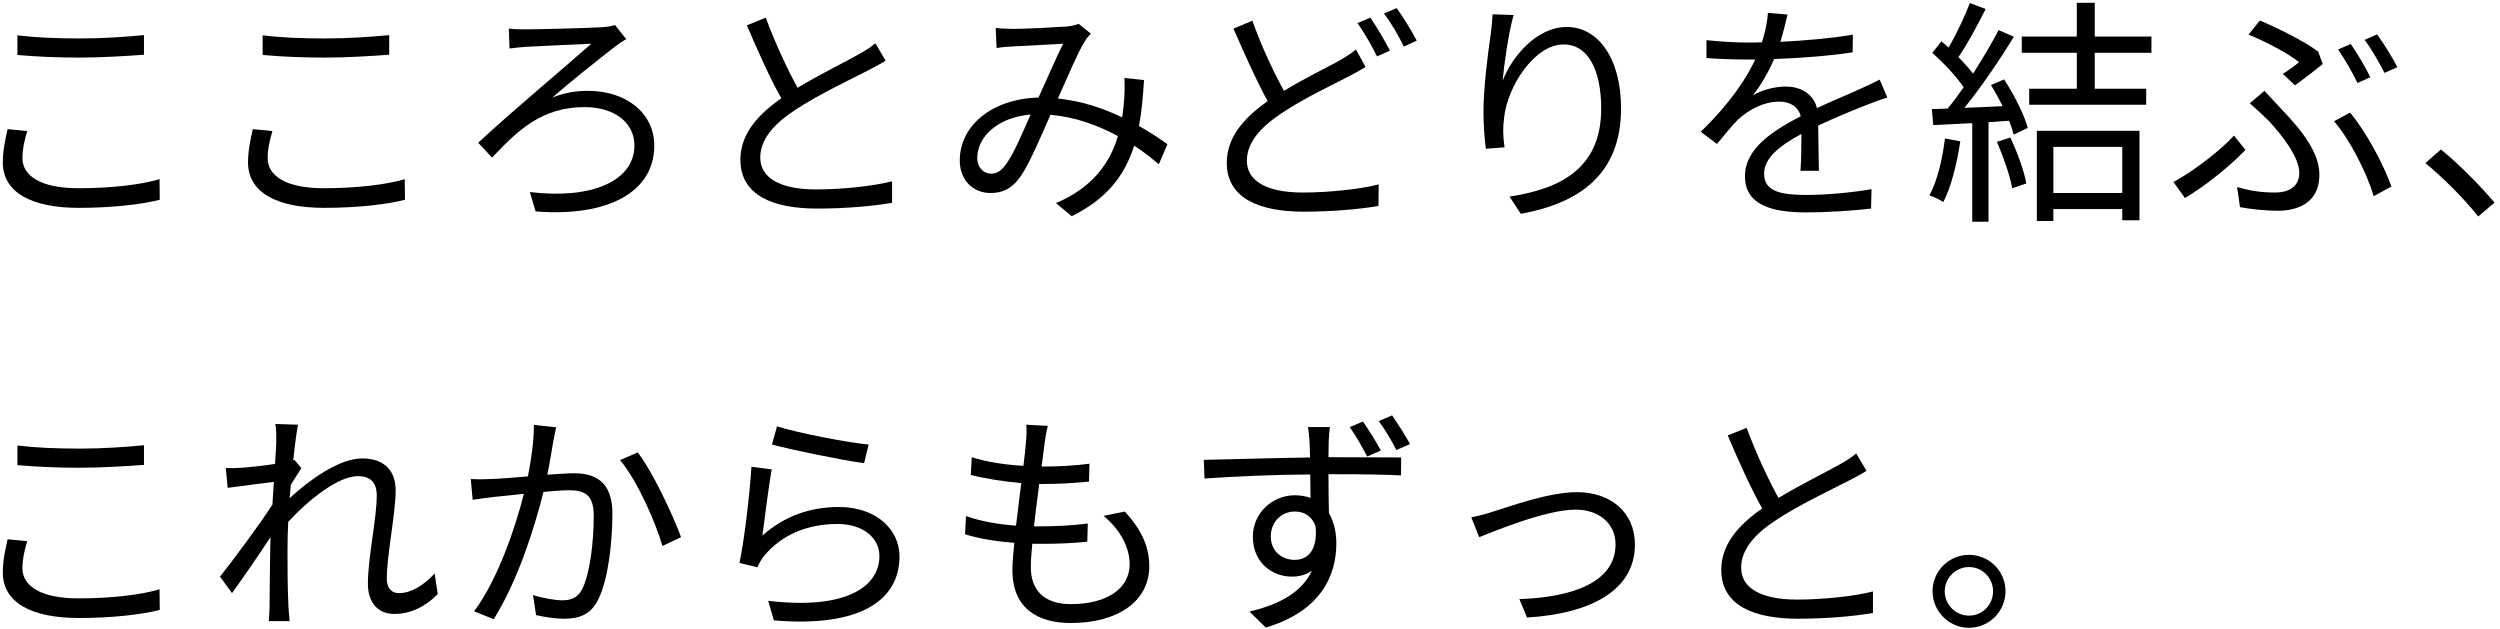 <?xml version="1.0" encoding="utf-8"?>
<!-- Generator: Adobe Illustrator 26.3.1, SVG Export Plug-In . SVG Version: 6.00 Build 0)  -->
<svg version="1.1" id="レイヤー_1" xmlns="http://www.w3.org/2000/svg" xmlns:xlink="http://www.w3.org/1999/xlink" x="0px"
	 y="0px" viewBox="0 0 445 112" style="enable-background:new 0 0 445 112;" xml:space="preserve">
<g>
	<path d="M4.844,23.327c-0.511,1.704-0.852,3.237-0.852,4.812c0,3.151,3.237,5.366,9.966,5.366c5.834,0,11.243-0.639,14.437-1.618
		l0.043,3.663c-3.023,0.809-8.39,1.448-14.395,1.448c-8.56,0-13.543-2.811-13.543-8.091c0-2.215,0.469-4.174,0.852-5.92
		L4.844,23.327z M3.098,6.292c3.066,0.383,6.942,0.554,11.158,0.554c4.046,0,8.348-0.298,11.371-0.597v3.492
		c-2.854,0.213-7.495,0.511-11.371,0.511c-4.216,0-7.793-0.17-11.158-0.468V6.292z"/>
	<path d="M48.494,23.327c-0.511,1.704-0.852,3.237-0.852,4.812c0,3.151,3.237,5.366,9.966,5.366c5.834,0,11.243-0.639,14.437-1.618
		l0.043,3.663c-3.023,0.809-8.39,1.448-14.395,1.448c-8.56,0-13.543-2.811-13.543-8.091c0-2.215,0.469-4.174,0.852-5.92
		L48.494,23.327z M46.748,6.292c3.066,0.383,6.942,0.554,11.158,0.554c4.046,0,8.348-0.298,11.371-0.597v3.492
		c-2.854,0.213-7.495,0.511-11.371,0.511c-4.216,0-7.793-0.17-11.158-0.468V6.292z"/>
	<path d="M93.421,5.227c2.214,0,11.03-0.213,13.713-0.383c0.724-0.042,1.703-0.17,2.342-0.383l2.002,2.513
		c-0.554,0.255-1.405,0.895-1.831,1.192c-3.151,2.428-8.22,6.474-11.328,9.199c2.342-0.937,4.387-1.193,6.346-1.193
		c6.813,0,11.796,3.961,11.796,9.753c0,8.219-8.177,12.733-21.123,11.711l-1.022-3.45c10.86,1.32,18.611-1.874,18.611-8.305
		c0-4.003-3.492-6.814-8.901-6.814c-7.665,0-11.967,4.259-16.438,8.986l-2.47-2.64c5.877-5.494,16.523-14.395,20.144-17.631
		c-2.598,0.128-9.582,0.426-11.669,0.554c-0.937,0.085-2.044,0.17-2.896,0.298L90.568,5.1C91.334,5.185,92.271,5.227,93.421,5.227z"
		/>
	<path d="M157.641,10.806c-0.937,0.596-2.002,1.15-3.236,1.789c-2.812,1.448-8.688,4.216-12.819,6.942
		c-3.918,2.555-6.26,5.323-6.26,8.517c0,3.492,3.321,5.665,9.965,5.665c4.6,0,10.222-0.597,13.5-1.448v3.833
		c-3.193,0.554-8.049,1.022-13.329,1.022c-7.922,0-13.671-2.385-13.671-8.688c0-4.344,2.769-7.793,7.282-10.945
		c-1.959-3.45-4.173-8.39-6.132-12.989l3.364-1.363c1.703,4.6,3.833,9.157,5.664,12.479c3.96-2.385,8.518-4.6,10.817-5.92
		c1.234-0.681,2.129-1.235,3.023-2.001L157.641,10.806z"/>
	<path d="M206.273,29.247c-1.277-1.107-2.768-2.257-4.386-3.322c-1.746,5.494-4.983,9.497-11.116,12.563l-2.811-2.342
		c6.687-2.811,9.668-7.325,11.03-11.924c-3.534-1.917-7.623-3.407-12.01-3.791c-1.618,3.705-3.705,8.646-5.323,10.988
		c-1.49,2.129-3.151,2.938-5.323,2.938c-3.109,0-5.494-2.257-5.494-5.792c0-6.218,5.75-10.987,14.012-11.2
		c1.533-3.322,3.066-6.942,4.387-9.583c-1.661,0.128-6.771,0.341-8.73,0.469c-0.938,0.042-2.13,0.127-3.109,0.298l-0.17-3.577
		c1.064,0.128,2.3,0.17,3.193,0.17c2.215,0,7.751-0.298,9.54-0.426c0.767-0.085,1.49-0.256,2.044-0.469l2.172,1.746
		c-0.426,0.469-0.809,0.852-1.107,1.405c-1.192,1.874-2.98,6.175-4.77,10.136c4.216,0.426,8.092,1.746,11.456,3.365
		c0.171-1.065,0.256-2.129,0.341-3.151c0.085-1.15,0.128-2.513,0.043-3.875l3.492,0.383c-0.171,3.023-0.427,5.707-0.895,8.177
		c2.001,1.107,3.705,2.257,5.067,3.236L206.273,29.247z M183.447,20.388c-6.048,0.511-9.497,4.131-9.497,7.708
		c0,1.789,1.192,2.811,2.428,2.811c0.979,0,1.66-0.341,2.555-1.491C180.422,27.5,181.999,23.667,183.447,20.388z"/>
	<path d="M243.066,11.914c-0.937,0.596-1.959,1.149-3.193,1.789c-2.854,1.49-7.538,3.663-11.669,6.388
		c-3.919,2.598-6.261,5.323-6.261,8.517c0,3.492,3.321,5.664,9.966,5.664c4.599,0,10.221-0.596,13.5-1.448l-0.043,3.833
		c-3.151,0.553-8.049,1.022-13.33,1.022c-7.878,0-13.67-2.385-13.67-8.688c0-4.344,2.768-7.836,7.282-10.987
		c-1.916-3.45-4.131-8.39-6.09-12.904l3.364-1.406c1.661,4.642,3.79,9.156,5.621,12.478c3.705-2.257,7.538-4.088,9.838-5.366
		c1.235-0.724,2.13-1.278,2.981-2.001L243.066,11.914z M243.917,3.14c1.065,1.533,2.599,4.131,3.492,5.877l-2.299,1.022
		c-0.852-1.746-2.299-4.301-3.492-5.919L243.917,3.14z M248.603,1.437c1.15,1.576,2.768,4.216,3.578,5.792l-2.301,1.065
		c-0.895-1.874-2.299-4.301-3.535-5.877L248.603,1.437z"/>
	<path d="M269.425,2.672c-0.895,3.109-1.703,8.773-1.959,11.711c1.662-4.344,6.09-9.582,11.414-9.582
		c5.621,0,9.666,5.622,9.666,14.479c0,11.712-7.367,16.865-17.844,18.781l-2.002-3.066c9.156-1.405,16.312-5.068,16.312-15.672
		c0-6.644-2.215-11.414-6.688-11.414c-5.238,0-10.092,7.623-10.604,13.16c-0.213,1.618-0.213,3.066,0.086,5.153l-3.322,0.255
		c-0.213-1.576-0.426-3.96-0.426-6.686c0-4.003,0.766-10.221,1.277-13.628c0.17-1.32,0.299-2.598,0.34-3.62L269.425,2.672z"/>
	<path d="M320.485,30.396c0.127-1.618,0.17-4.344,0.17-6.558c-3.918,2.129-6.645,4.301-6.645,7.069c0,3.322,3.279,3.791,7.623,3.791
		c3.279,0,7.795-0.383,11.5-1.022l-0.086,3.45c-3.193,0.383-7.879,0.682-11.541,0.682c-6.047,0-10.902-1.278-10.902-6.431
		c0-4.983,5.025-8.134,9.922-10.689c-0.426-1.746-1.959-2.598-3.789-2.598c-2.768,0-5.324,1.363-7.283,3.109
		c-1.191,1.15-2.385,2.726-3.832,4.429l-2.896-2.172c5.365-5.196,8.135-9.54,9.711-12.861h-1.746c-1.789,0-4.643-0.085-6.943-0.256
		V7.144c2.258,0.255,5.197,0.426,7.113,0.426c0.895,0,1.789,0,2.768-0.042c0.596-1.874,0.98-3.79,1.064-5.238l3.492,0.298
		c-0.297,1.192-0.682,2.938-1.277,4.855c4.301-0.213,8.9-0.596,12.904-1.278l-0.043,3.151c-4.174,0.639-9.369,1.022-13.969,1.192
		c-0.938,2.172-2.258,4.515-3.789,6.474c1.531-0.979,3.959-1.576,5.834-1.576c2.725,0,4.939,1.32,5.578,3.833
		c2.896-1.363,5.451-2.385,7.666-3.407c1.277-0.554,2.299-1.065,3.492-1.661l1.363,3.194c-1.064,0.298-2.598,0.894-3.705,1.32
		c-2.385,0.937-5.408,2.172-8.604,3.663c0.043,2.428,0.086,6.005,0.129,8.049H320.485z"/>
	<path d="M348.931,25.158c-0.596,4.003-1.619,8.091-3.023,10.817c-0.512-0.383-1.789-0.979-2.471-1.192
		c1.406-2.598,2.301-6.388,2.768-10.136L348.931,25.158z M356.724,14.128c1.789,2.726,3.621,6.346,4.217,8.645l-2.514,1.192
		c-0.17-0.724-0.426-1.533-0.809-2.47l-3.662,0.255v17.716h-2.896V21.921c-2.555,0.128-4.896,0.255-6.941,0.341l-0.256-2.854
		c0.852,0,1.832-0.042,2.811-0.085c0.938-1.107,1.916-2.428,2.854-3.791c-1.277-1.917-3.576-4.344-5.578-6.132l1.617-2.044
		c0.426,0.341,0.852,0.724,1.277,1.107c1.406-2.385,2.896-5.579,3.791-7.921l2.811,1.065c-1.447,2.853-3.236,6.26-4.855,8.56
		c1.023,1.022,1.918,2.044,2.6,2.938c1.746-2.683,3.363-5.451,4.557-7.751l2.725,1.192c-2.471,4.003-5.834,9.028-8.814,12.648
		c2.129-0.085,4.471-0.17,6.812-0.298c-0.639-1.277-1.361-2.598-2.086-3.748L356.724,14.128z M357.831,24.477
		c1.234,2.598,2.471,5.962,2.854,8.177l-2.512,0.852c-0.385-2.214-1.576-5.621-2.727-8.262L357.831,24.477z M372.864,9.401v6.388
		h9.156v2.854h-20.824v-2.854h8.475V9.401h-9.795V6.505h9.795V0.5h3.193v6.005h10.094v2.896H372.864z M362.558,23.284h18.271v15.928
		h-3.066V37.21h-12.266v2.129h-2.939V23.284z M365.497,26.138v8.219h12.266v-8.219H365.497z"/>
	<path d="M388.919,35.251l-2.045-2.853c3.492-1.874,8.391-5.622,10.775-8.262l2.043,2.555
		C397.224,29.247,393.007,32.824,388.919,35.251z M398.202,33.292c2.172,0.639,4.174,0.979,6.814,0.979
		c1.959,0,4.258-0.767,4.258-3.492c0-2.853-3.107-6.729-5.408-9.241c-0.938-0.937-2.215-2.129-3.406-3.151l2.598-2.215
		c1.021,1.065,2.086,2.215,3.066,3.279c3.961,4.131,6.729,7.879,6.729,11.669c0,5.196-4.217,6.388-7.283,6.388
		c-2.682,0-4.982-0.298-6.855-0.639L398.202,33.292z M406.337,13.148c1.107-0.682,2.299-1.576,2.896-2.087
		c-1.832-1.49-5.75-3.577-8.986-4.897l2.002-2.513c3.236,1.363,7.877,3.663,10.391,5.537l0.809,2.214
		c-1.021,0.852-3.406,2.683-4.939,3.79L406.337,13.148z M422.521,34.911c-1.193-4.003-4.174-10.008-7.07-13.33l2.854-1.533
		c2.896,3.407,6.047,9.412,7.367,13.16L422.521,34.911z M421.923,13.745l-2.299,1.022c-0.809-1.746-2.301-4.301-3.449-5.962
		l2.256-0.979C419.538,9.401,421.071,11.999,421.923,13.745z M426.735,11.956l-2.299,1.022c-0.938-1.831-2.301-4.259-3.535-5.877
		l2.215-0.979C424.308,7.697,425.927,10.38,426.735,11.956z"/>
	<path d="M441.128,38.53c-2.727-3.407-6.389-7.027-9.412-9.497l2.768-2.427c3.066,2.47,6.9,6.346,9.541,9.455L441.128,38.53z"/>
</g>
<g>
	<path d="M4.844,96.333c-0.511,1.704-0.852,3.237-0.852,4.812c0,3.151,3.237,5.366,9.966,5.366c5.834,0,11.243-0.639,14.437-1.618
		l0.043,3.663c-3.023,0.809-8.39,1.448-14.395,1.448c-8.56,0-13.543-2.811-13.543-8.091c0-2.215,0.469-4.174,0.852-5.92
		L4.844,96.333z M3.098,79.299c3.066,0.383,6.942,0.553,11.158,0.553c4.046,0,8.348-0.298,11.371-0.596v3.492
		c-2.854,0.213-7.495,0.511-11.371,0.511c-4.216,0-7.793-0.17-11.158-0.468V79.299z"/>
	<path d="M77.921,105.746c-2.214,2.257-4.854,3.535-7.75,3.535c-2.769,0-4.685-1.874-4.685-5.366c0-4.685,1.575-11.626,1.575-15.715
		c0-2.427-1.235-3.449-3.364-3.449c-3.407,0-8.518,3.96-12.393,8.134c-0.086,1.789-0.128,3.45-0.128,4.94
		c0,3.833,0,6.388,0.17,10.178c0.043,0.724,0.128,1.789,0.213,2.555h-3.705c0.043-0.596,0.128-1.831,0.128-2.513
		c0.043-4.045,0.043-6.132,0.128-10.817c0-0.426,0.043-0.979,0.043-1.619c-2.045,3.109-4.812,7.155-6.857,9.966l-2.129-2.938
		c2.342-2.939,7.197-9.497,9.326-12.819c0.086-1.363,0.171-2.726,0.256-4.046c-1.916,0.213-5.579,0.724-8.22,1.064l-0.34-3.535
		c0.937,0.042,1.746,0.042,2.768-0.042c1.363-0.085,3.833-0.341,6.005-0.682c0.128-2.001,0.213-3.492,0.213-3.96
		c0-0.979,0.043-2.087-0.17-3.151l4.046,0.128c-0.213,1.022-0.554,3.407-0.853,6.345l0.213-0.085l1.235,1.49
		c-0.511,0.767-1.235,1.917-1.874,2.939c-0.085,0.766-0.127,1.576-0.213,2.385c3.279-3.024,8.688-7.07,12.904-7.07
		c3.961,0,5.962,2.215,5.962,5.665c0,4.216-1.575,11.499-1.575,15.757c0,1.448,0.681,2.555,2.172,2.555
		c2.129,0,4.387-1.363,6.346-3.492L77.921,105.746z"/>
	<path d="M99,76.062c-0.171,0.767-0.341,1.661-0.512,2.47c-0.213,1.235-0.596,3.705-1.064,5.962
		c1.959-0.127,3.705-0.255,4.728-0.255c3.747,0,6.856,1.448,6.856,7.155c0,5.025-0.725,11.669-2.471,15.204
		c-1.32,2.811-3.406,3.535-6.175,3.535c-1.576,0-3.62-0.341-4.94-0.639l-0.554-3.578c1.746,0.554,4.004,0.937,5.153,0.937
		c1.576,0,2.811-0.341,3.705-2.172c1.32-2.854,1.959-8.305,1.959-12.904c0-3.833-1.746-4.514-4.429-4.514
		c-1.022,0-2.684,0.127-4.515,0.298c-1.533,6.047-4.387,15.502-8.858,22.656l-3.492-1.405c4.302-5.749,7.453-15.289,8.858-20.91
		c-2.172,0.213-4.216,0.426-5.323,0.554c-0.979,0.127-2.683,0.34-3.79,0.511l-0.341-3.705c1.32,0.085,2.428,0.042,3.748,0
		c1.405-0.042,3.875-0.255,6.431-0.468c0.596-3.024,1.064-6.303,1.064-9.156L99,76.062z M113.521,80.534
		c2.641,3.407,6.261,11.158,7.709,15.076l-3.322,1.576c-1.235-4.344-4.557-11.754-7.538-15.289L113.521,80.534z"/>
	<path d="M135.708,95.312c4.046-3.535,8.603-5.068,13.628-5.068c6.474,0,10.774,3.875,10.774,8.815
		c0,7.581-6.686,12.691-22.358,11.371l-1.021-3.492c13.287,1.618,19.803-2.215,19.803-7.964c0-3.365-3.108-5.707-7.41-5.707
		c-5.621,0-10.051,2.044-13.031,5.579c-0.597,0.724-0.979,1.448-1.278,2.129l-3.193-0.767c0.852-3.833,1.873-12.691,2.129-17.12
		l3.62,0.469C136.815,86.453,136.092,92.586,135.708,95.312z M138.306,75.892c3.62,1.15,12.563,2.896,16.312,3.237l-0.81,3.322
		c-4.003-0.554-13.159-2.428-16.396-3.322L138.306,75.892z"/>
	<path d="M200.226,91.053c2.896,3.194,4.344,6.133,4.344,9.752c0,6.26-5.664,10.093-13.969,10.093
		c-5.749,0-10.392-2.513-10.392-9.412c0-1.15,0.128-2.854,0.341-4.855c-3.151-0.256-6.218-0.724-8.772-1.533l0.17-3.237
		c2.769,0.979,5.92,1.491,8.901,1.704c0.298-2.47,0.639-5.11,0.937-7.581c-3.023-0.255-6.346-0.767-8.986-1.448l0.171-3.152
		c2.641,0.852,6.047,1.363,9.198,1.533c0.213-1.703,0.384-3.236,0.469-4.386c0.085-0.979,0.128-1.917,0.043-2.938l3.833,0.213
		c-0.299,1.15-0.427,2.001-0.554,2.938c-0.128,1.064-0.341,2.555-0.554,4.301c3.193,0,6.047-0.17,8.518-0.511l-0.086,3.194
		c-2.683,0.255-5.195,0.426-8.56,0.426h-0.298c-0.341,2.47-0.64,5.11-0.938,7.538h0.81c2.854,0,5.834-0.128,8.772-0.511
		l-0.085,3.237c-2.811,0.298-5.408,0.383-8.262,0.383c-0.511,0-1.022,0-1.533,0c-0.17,1.661-0.256,3.151-0.256,4.173
		c0,4.003,2.3,6.559,7.112,6.559c6.388,0,10.477-2.726,10.477-7.112c0-2.853-1.533-6.005-4.642-8.603L200.226,91.053z"/>
	<path d="M237.061,81.385c5.153,0,10.349,0.043,12.351,0.043l-0.043,3.194c-2.385-0.128-6.175-0.213-12.35-0.213h-0.554
		c0,2.427,0.042,4.983,0.085,6.942c0.852,1.448,1.32,3.279,1.32,5.366c0,5.707-2.726,12.052-12.563,14.991l-2.896-2.854
		c5.493-1.277,9.369-3.535,11.115-7.282c-0.979,0.724-2.215,1.065-3.577,1.065c-3.535,0-6.942-2.513-6.942-7.112
		c0-4.173,3.45-7.368,7.453-7.368c1.021,0,1.959,0.17,2.811,0.469l-0.043-4.174c-6.431,0.042-13.585,0.341-18.823,0.724
		l-0.128-3.322c4.728-0.085,12.606-0.341,18.909-0.426c-0.043-1.193-0.043-2.172-0.085-2.769c-0.043-0.852-0.171-2.129-0.299-2.64
		h3.918c-0.085,0.468-0.213,2.129-0.213,2.64c0,0.639-0.042,1.619-0.042,2.726H237.061z M234.165,93.65
		c-0.682-1.831-2.044-2.598-3.705-2.598c-2.215,0-4.259,1.704-4.259,4.429c0,2.64,1.959,4.173,4.259,4.173
		C232.973,99.655,234.591,97.654,234.165,93.65z M243.363,81.258c-0.894-1.704-2.044-3.748-3.108-5.238l2.342-0.979
		c1.022,1.405,2.343,3.577,3.194,5.153L243.363,81.258z M248.56,80.108c-0.895-1.746-2.044-3.705-3.151-5.153l2.385-1.022
		c0.979,1.448,2.3,3.45,3.194,5.11L248.56,80.108z"/>
	<path d="M265.805,91.053c3.023-0.937,9.923-3.45,14.905-3.45c5.963,0,10.307,3.578,10.307,9.327
		c0,8.134-7.836,12.308-19.207,12.989l-1.363-3.279c9.114-0.298,17.12-2.854,17.12-9.752c0-3.577-2.811-6.175-7.111-6.175
		c-5.238,0-14.438,3.833-17.163,4.897l-1.405-3.535C263.122,91.862,264.527,91.479,265.805,91.053z"/>
	<path d="M332.238,83.813c-0.937,0.596-2.002,1.15-3.236,1.789c-2.812,1.448-8.688,4.216-12.819,6.942
		c-3.918,2.555-6.26,5.323-6.26,8.517c0,3.492,3.321,5.665,9.965,5.665c4.6,0,10.222-0.597,13.5-1.448v3.833
		c-3.193,0.554-8.049,1.022-13.329,1.022c-7.922,0-13.671-2.385-13.671-8.688c0-4.344,2.769-7.793,7.282-10.945
		c-1.959-3.45-4.173-8.39-6.132-12.989l3.364-1.363c1.703,4.6,3.833,9.156,5.664,12.479c3.96-2.385,8.518-4.6,10.817-5.92
		c1.234-0.681,2.129-1.235,3.023-2.001L332.238,83.813z"/>
	<path d="M356.979,105.234c0,3.577-2.896,6.516-6.516,6.516c-3.534,0-6.473-2.938-6.473-6.516c0-3.578,2.938-6.473,6.473-6.473
		C354.083,98.761,356.979,101.657,356.979,105.234z M354.765,105.234c0-2.342-1.874-4.301-4.302-4.301
		c-2.342,0-4.301,1.959-4.301,4.301c0,2.427,1.959,4.344,4.301,4.344C352.891,109.578,354.765,107.662,354.765,105.234z"/>
</g>
<g>
</g>
<g>
</g>
<g>
</g>
<g>
</g>
<g>
</g>
<g>
</g>
<g>
</g>
<g>
</g>
<g>
</g>
<g>
</g>
<g>
</g>
<g>
</g>
<g>
</g>
<g>
</g>
<g>
</g>
</svg>
